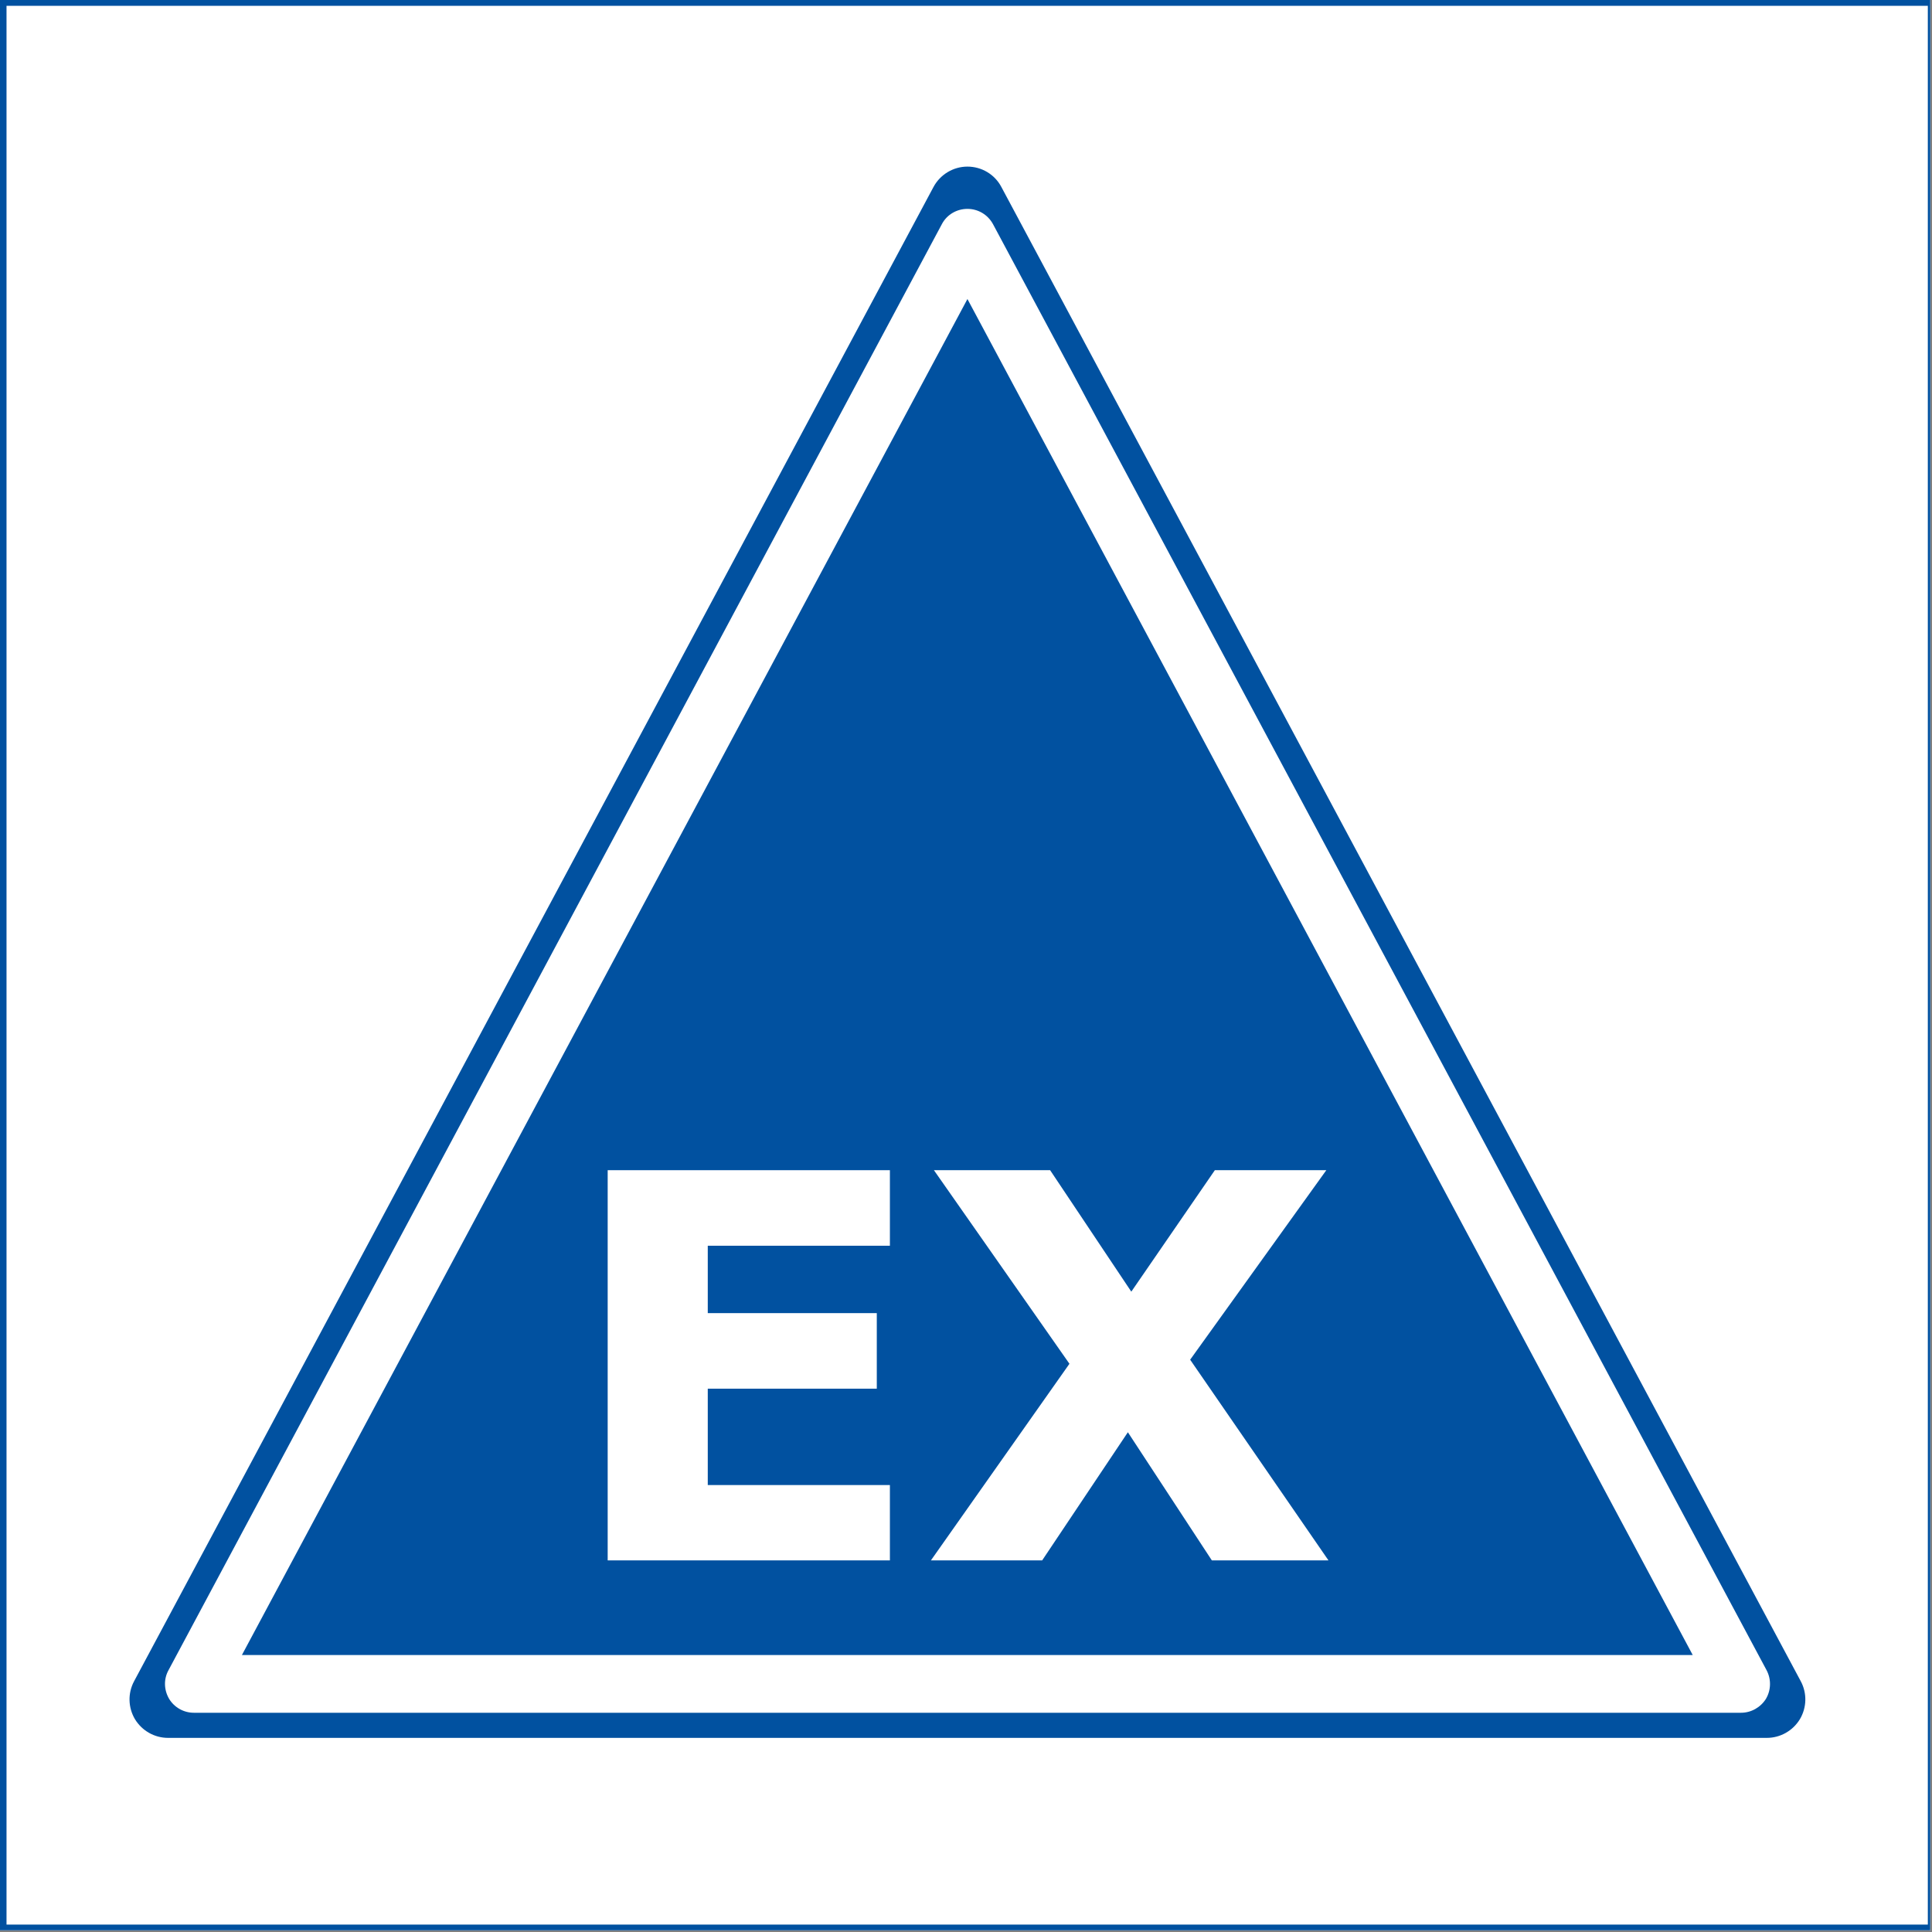 <svg xmlns="http://www.w3.org/2000/svg" xmlns:xlink="http://www.w3.org/1999/xlink" width="750" zoomAndPan="magnify" viewBox="0 0 562.5 562.5" height="750" preserveAspectRatio="xMidYMid meet" version="1.0"><rect x="0" y="0" width="562.5" height="562.5" fill="#808080" stroke="none"/><defs><clipPath id="id1"><path d="M 0 0 L 562 0 L 562 562 L 0 562 Z M 0 0 " clip-rule="nonzero"/></clipPath><clipPath id="id2"><path d="M 37.168 48.492 L 526 48.492 L 526 505.992 L 37.168 505.992 Z M 37.168 48.492 " clip-rule="nonzero"/></clipPath></defs><g clip-path="url(#id1)"><path fill="#ffffff" d="M 0 0 L 562.5 0 L 562.5 570 L 0 570 Z M 0 0 " fill-opacity="1" fill-rule="nonzero"/><path fill="#ffffff" d="M 0 0 L 562.5 0 L 562.5 562.5 L 0 562.5 Z M 0 0 " fill-opacity="1" fill-rule="nonzero"/><path fill="#ffffff" d="M 0 0 L 562.5 0 L 562.5 562.5 L 0 562.5 Z M 0 0 " fill-opacity="1" fill-rule="nonzero"/><path fill="#ffffff" d="M 0 0 L 562.5 0 L 562.5 562.5 L 0 562.5 Z M 0 0 " fill-opacity="1" fill-rule="nonzero"/><path fill="#0151a0" d="M -15.965 -16.168 L -15.965 578.578 L 579.535 578.578 L 579.535 -16.168 L -15.965 -16.168 M 561.289 560.34 L 1.898 560.34 L 1.898 1.688 L 561.289 1.688 L 561.289 560.34 " fill-opacity="1" fill-rule="nonzero"/></g><path fill="#0151a0" d="M 48.922 494.797 L 281.668 59.691 L 514.41 494.797 Z M 48.922 494.797 " fill-opacity="1" fill-rule="nonzero"/><g clip-path="url(#id2)"><path fill="#0151a0" d="M 514.41 505.98 L 48.922 505.98 C 44.984 505.98 41.355 503.918 39.293 500.543 C 37.293 497.168 37.168 492.984 39.043 489.484 L 271.785 54.441 C 273.723 50.82 277.539 48.508 281.668 48.508 C 285.793 48.508 289.609 50.758 291.547 54.441 L 524.289 489.484 C 526.168 492.984 526.039 497.168 524.039 500.543 C 521.977 503.918 518.348 505.98 514.41 505.98 Z M 67.684 483.547 L 495.715 483.547 L 281.668 83.5 Z M 67.684 483.547 " fill-opacity="1" fill-rule="nonzero"/></g><path fill="#0151a0" d="M 56.426 490.297 L 281.668 69.191 L 506.906 490.297 Z M 56.426 490.297 " fill-opacity="1" fill-rule="nonzero"/><path fill="#ffffff" d="M 506.906 498.668 L 56.426 498.668 C 53.488 498.668 50.734 497.105 49.234 494.609 C 47.734 492.047 47.609 488.922 49.047 486.297 L 274.227 65.254 C 275.664 62.504 278.539 60.816 281.668 60.816 C 284.793 60.816 287.605 62.504 289.109 65.254 L 514.348 486.297 C 515.723 488.922 515.66 492.047 514.16 494.609 C 512.598 497.105 509.844 498.668 506.906 498.668 Z M 70.434 481.859 L 492.836 481.859 L 281.668 87.062 Z M 70.434 481.859 " fill-opacity="1" fill-rule="nonzero"/><path fill="#ffffff" d="M 259.094 454.305 L 176.926 454.305 L 176.926 340.699 L 259.094 340.699 L 259.094 362.695 L 206.066 362.695 L 206.066 382.316 L 255.277 382.316 L 255.277 404.312 L 206.066 404.312 L 206.066 432.371 L 259.094 432.371 Z M 259.094 454.305 " fill-opacity="1" fill-rule="nonzero"/><path fill="#ffffff" d="M 386.781 454.305 L 352.828 454.305 L 328.379 416.996 L 303.426 454.305 L 271.035 454.305 L 311.367 397.062 L 271.91 340.699 L 305.742 340.699 L 329.379 376.066 L 353.703 340.699 L 386.156 340.699 L 346.512 395.875 Z M 386.781 454.305 " fill-opacity="1" fill-rule="nonzero"/></svg>